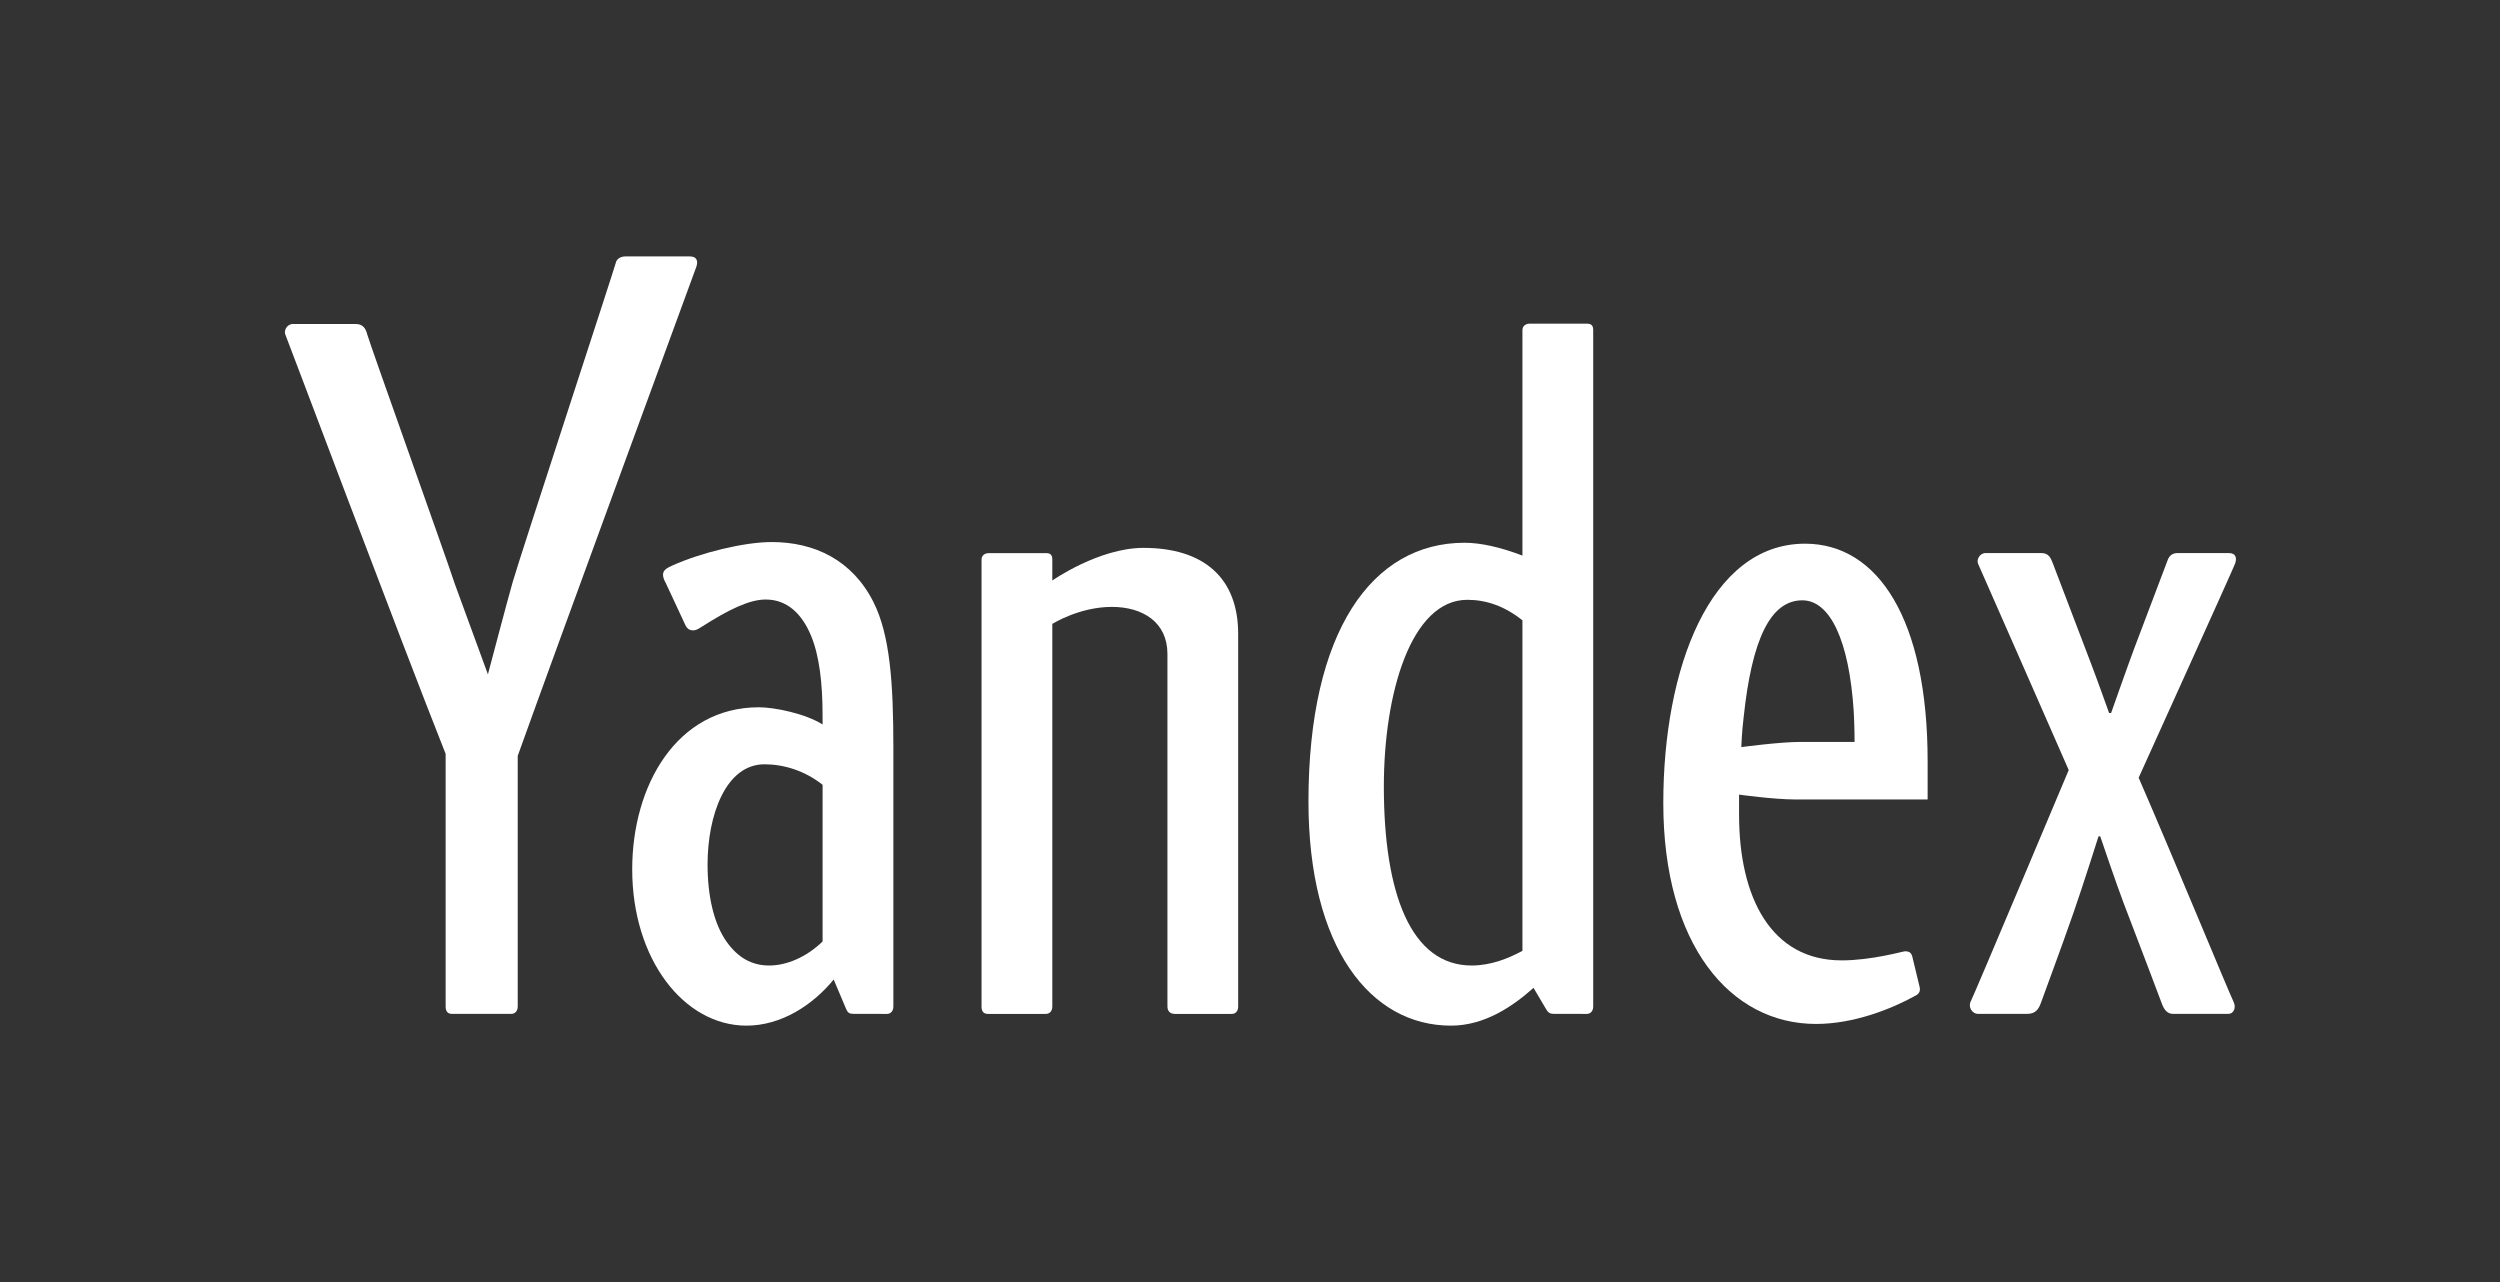 <svg width="78" height="40" viewBox="0 0 78 40" fill="none" xmlns="http://www.w3.org/2000/svg">
<rect x="0" y="0" width="78" height="40" fill="#333333" stroke="none"/>
<g clip-path="url(#clip0_8211_29794)">
<path d="M35.677 17.094C34.284 17.094 32.832 18.112 32.832 18.112V17.458C32.832 17.314 32.775 17.257 32.631 17.257H30.853C30.71 17.257 30.624 17.343 30.624 17.458V31.404C30.624 31.547 30.681 31.634 30.825 31.634H32.632C32.746 31.634 32.832 31.547 32.832 31.404V19.466C32.832 19.466 33.67 18.935 34.689 18.935C35.658 18.935 36.424 19.416 36.424 20.404C36.424 21.092 36.424 31.404 36.424 31.404C36.424 31.547 36.51 31.634 36.653 31.634H38.431C38.574 31.634 38.631 31.519 38.631 31.404V19.779C38.631 18.028 37.556 17.094 35.677 17.094Z" fill="white"/>
<path d="M49.508 10.098H47.73C47.586 10.098 47.5 10.185 47.5 10.299V17.335C46.818 17.073 46.196 16.934 45.694 16.934C42.807 16.934 40.824 19.697 40.824 25.009C40.824 29.559 42.753 32 45.269 32C46.33 32 47.205 31.392 47.846 30.821L48.235 31.48C48.3 31.593 48.354 31.632 48.485 31.632L49.508 31.634C49.622 31.634 49.708 31.547 49.708 31.404V10.3C49.708 10.156 49.651 10.098 49.508 10.098ZM43.176 24.539C43.176 21.612 44.032 18.714 45.78 18.714C46.372 18.714 46.941 18.909 47.5 19.354V29.666C47.063 29.904 46.512 30.124 45.916 30.124C44.016 30.124 43.176 27.868 43.176 24.539Z" fill="white"/>
<path d="M56.318 16.963C53.357 16.963 51.895 20.839 51.895 25.057C51.895 29.473 53.98 31.947 56.66 31.947C57.838 31.947 59.01 31.483 59.779 31.056C59.897 30.99 59.918 30.898 59.89 30.784L59.665 29.851C59.637 29.737 59.58 29.68 59.437 29.68C59.374 29.68 58.403 29.964 57.458 29.964C55.265 29.964 54.259 28.013 54.259 25.422C54.259 25.08 54.259 24.792 54.259 24.792C54.259 24.792 55.349 24.943 56.004 24.943H60.142V23.747C60.142 19.329 58.596 16.963 56.318 16.963ZM56.175 23.148C55.52 23.148 54.329 23.31 54.329 23.31C54.329 23.31 54.344 22.834 54.402 22.378C54.658 19.955 55.235 18.73 56.232 18.73C57.099 18.73 57.692 19.984 57.835 22.179C57.863 22.635 57.863 23.148 57.863 23.148L56.175 23.148Z" fill="white"/>
<path d="M27.247 18.775C26.59 17.479 25.419 16.912 24.078 16.912C23.216 16.912 21.871 17.242 20.973 17.646C20.797 17.725 20.686 17.794 20.686 17.933C20.686 18.015 20.727 18.11 20.772 18.191L21.377 19.488C21.439 19.634 21.539 19.668 21.622 19.668C21.711 19.668 21.784 19.625 21.864 19.574C22.741 19.013 23.382 18.705 23.89 18.705C24.562 18.705 25.019 19.152 25.3 19.823C25.563 20.448 25.664 21.312 25.664 22.31C25.664 22.437 25.665 22.603 25.665 22.603C25.113 22.258 24.156 22.067 23.679 22.067C21.11 22.067 19.725 24.51 19.725 27.122C19.725 29.936 21.344 32 23.289 32C24.373 32 25.354 31.363 26.011 30.561C26.011 30.561 26.361 31.395 26.406 31.496C26.452 31.596 26.501 31.632 26.632 31.632L27.672 31.634C27.787 31.634 27.873 31.547 27.873 31.404V23.314C27.872 21.326 27.772 19.809 27.247 18.775ZM25.665 29.374C25.155 29.866 24.545 30.124 23.996 30.124C23.447 30.124 23.023 29.87 22.683 29.4C22.269 28.829 22.076 27.948 22.076 26.973C22.076 25.43 22.645 23.846 23.852 23.846C24.449 23.846 25.105 24.041 25.665 24.486L25.665 29.374Z" fill="white"/>
<path d="M69.531 17.255C69.288 17.255 68.123 17.255 67.947 17.255C67.769 17.255 67.679 17.348 67.634 17.468C67.533 17.732 66.864 19.497 66.589 20.228C66.393 20.751 65.866 22.247 65.866 22.247L65.804 22.246C65.803 22.241 65.416 21.158 65.207 20.616C65.038 20.176 64.155 17.849 64.043 17.562C63.984 17.408 63.917 17.255 63.69 17.255C63.384 17.255 62.146 17.255 61.955 17.255C61.765 17.255 61.657 17.464 61.718 17.594C61.78 17.724 64.544 24.026 64.544 24.026C64.544 24.026 61.576 31.081 61.489 31.24C61.402 31.398 61.511 31.633 61.723 31.633C61.933 31.633 62.985 31.633 63.243 31.633C63.502 31.633 63.604 31.497 63.681 31.278C63.9 30.666 64.225 29.814 64.686 28.497C64.991 27.625 65.474 26.093 65.474 26.093H65.527C65.527 26.093 66.056 27.654 66.253 28.164C66.749 29.455 67.385 31.14 67.452 31.319C67.522 31.505 67.621 31.633 67.799 31.633C67.977 31.633 69.352 31.633 69.523 31.633C69.693 31.633 69.772 31.438 69.692 31.268C69.5 30.864 67.863 26.882 66.726 24.265C66.726 24.265 69.677 17.748 69.734 17.587C69.792 17.425 69.775 17.255 69.531 17.255Z" fill="white"/>
<path d="M21.52 8H19.522C19.345 8 19.234 8.087 19.209 8.213C19.183 8.339 16.211 17.408 15.995 18.163C15.842 18.699 15.343 20.587 15.223 21.04L14.189 18.216C13.938 17.439 11.531 10.709 11.46 10.44C11.421 10.292 11.353 10.108 11.095 10.108H9.143C8.952 10.108 8.844 10.318 8.906 10.447C8.955 10.552 12.48 19.936 13.904 23.521V31.403C13.904 31.547 13.961 31.633 14.104 31.633H15.953C16.067 31.633 16.153 31.547 16.153 31.403V23.931V23.583C17.34 20.265 21.676 8.463 21.723 8.331C21.781 8.17 21.764 8 21.52 8Z" fill="white"/>
</g>
<defs>
<clipPath id="clip0_8211_29794">
<rect width="60.873" height="24" fill="white" transform="translate(8.889 8)"/>
</clipPath>
</defs>
</svg>
